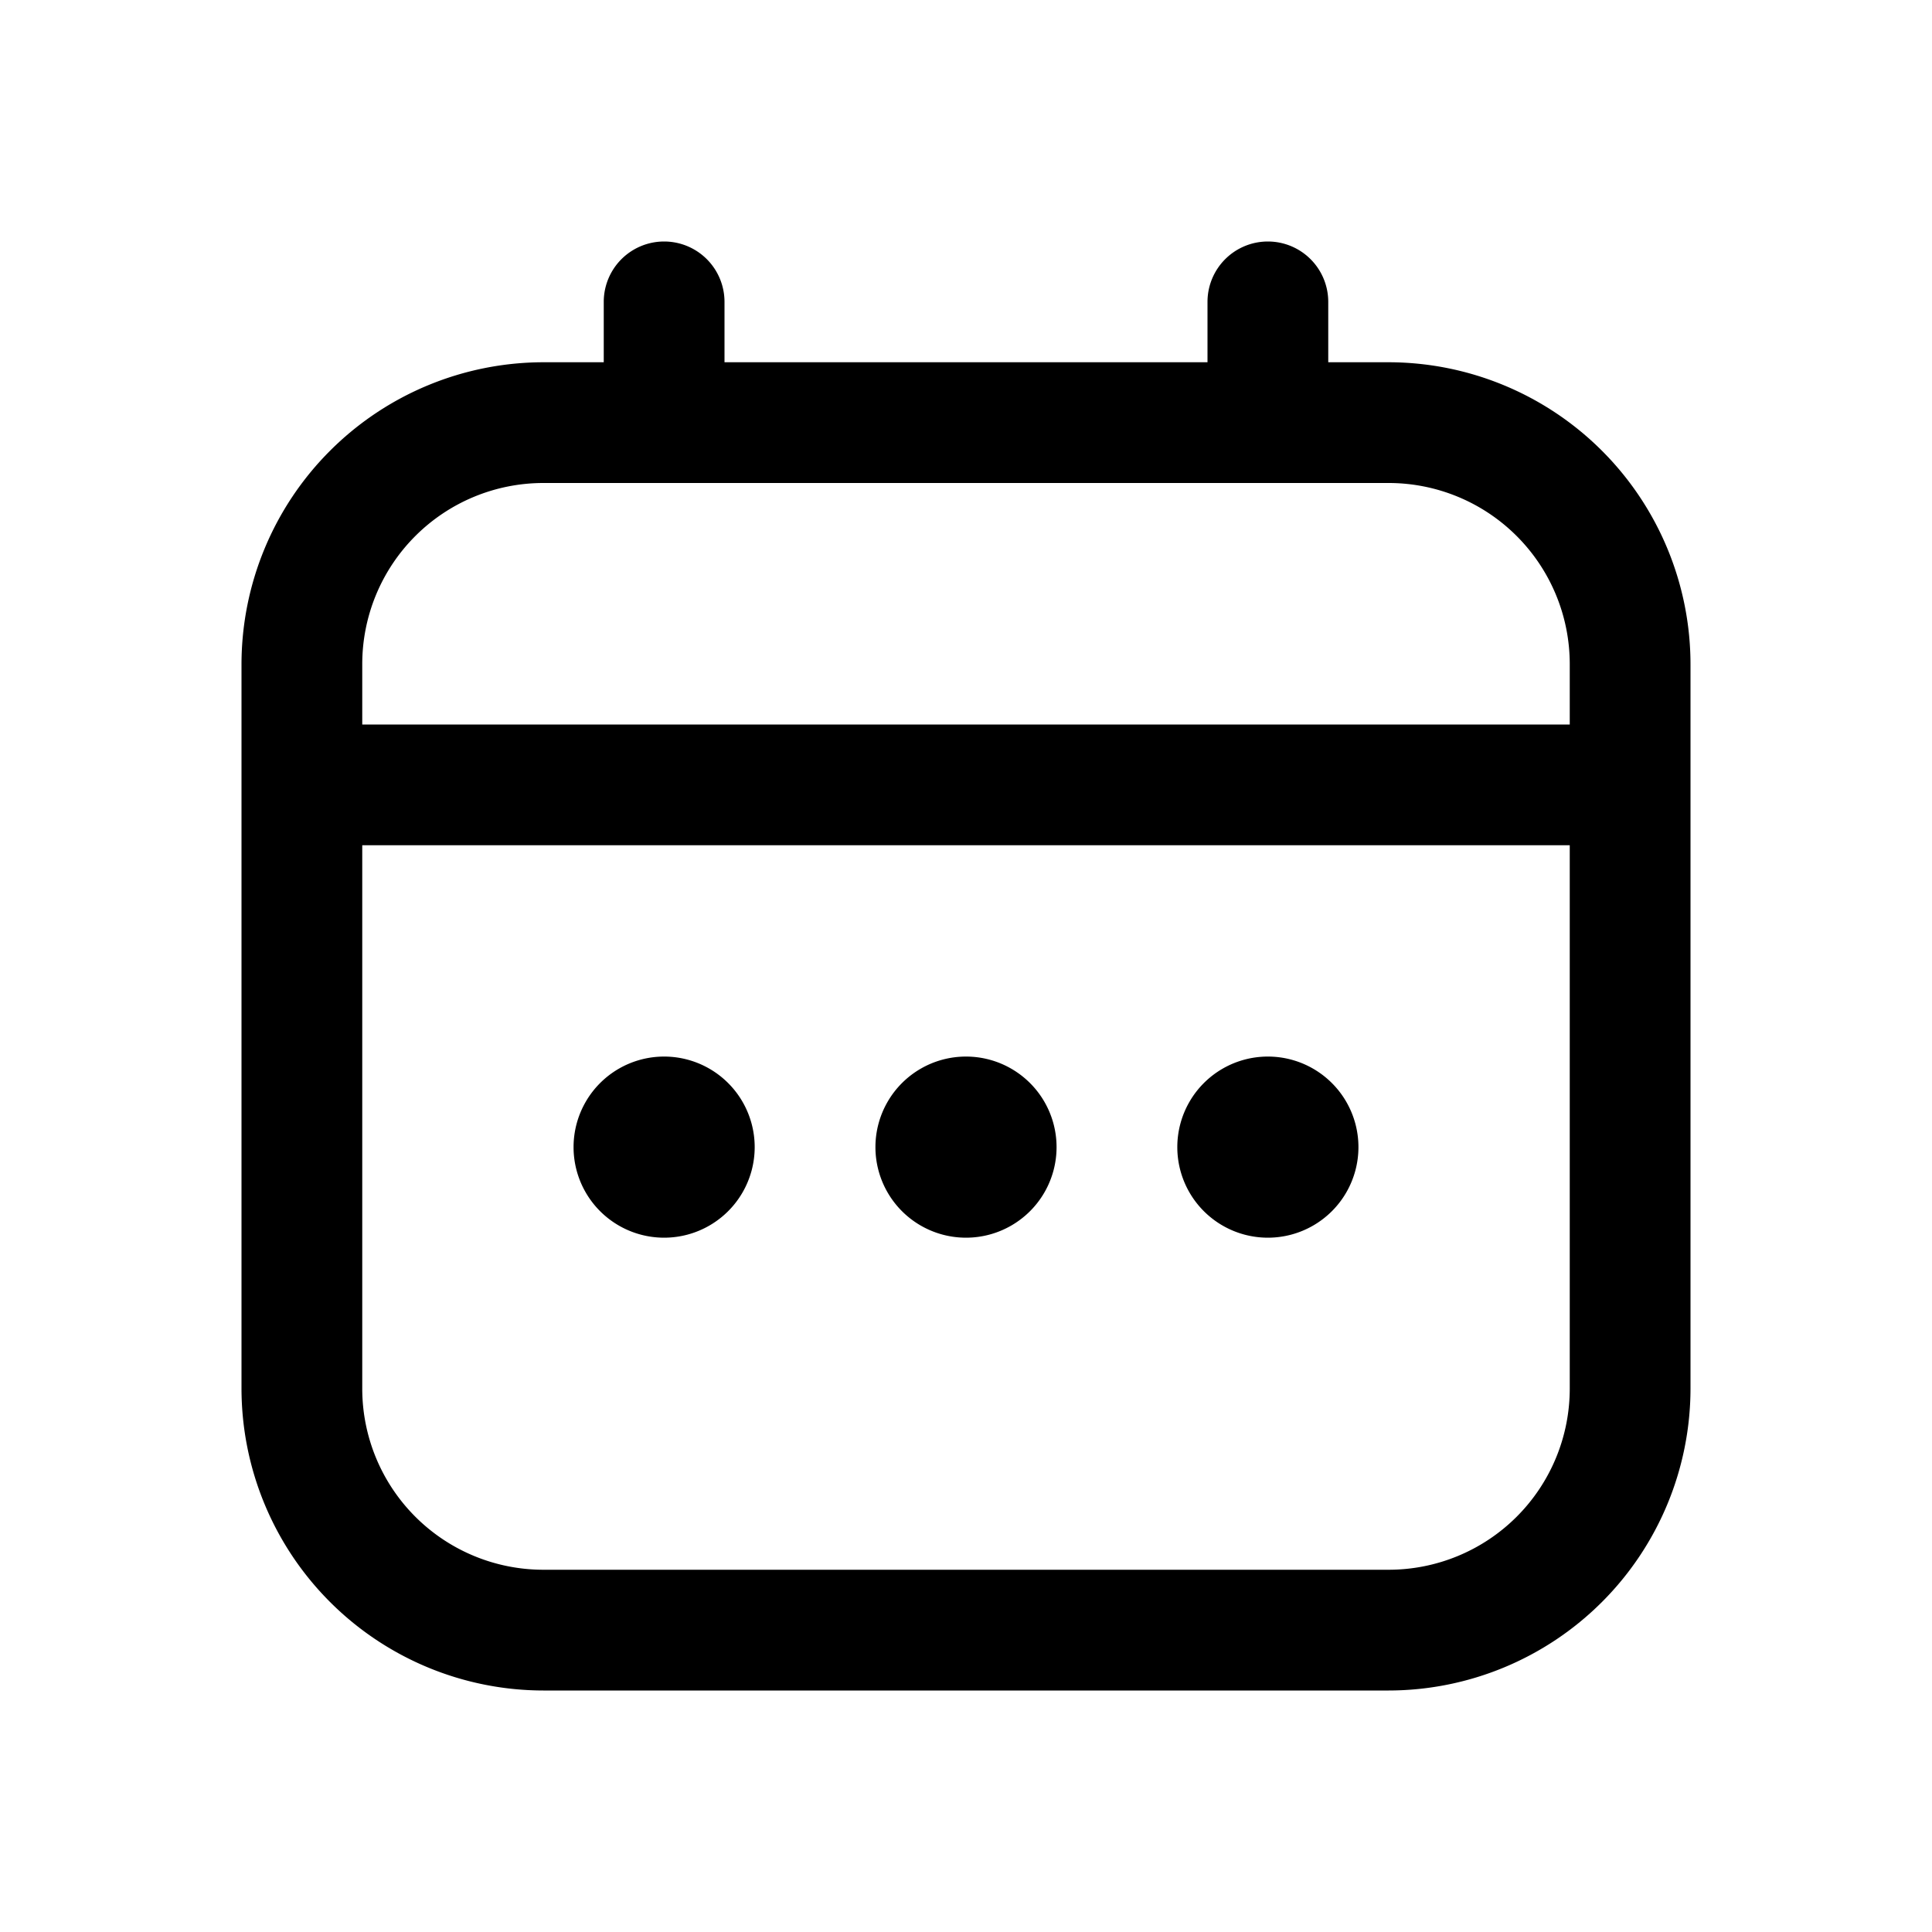 <svg width="16" height="16" viewBox="0 0 16 16" xmlns="http://www.w3.org/2000/svg">
    <path d="M10.5 2a.5.5 0 0 1 .5.5V3h.5A2.503 2.503 0 0 1 14 5.5v6a2.503 2.503 0 0 1-2.5 2.5h-7A2.503 2.503 0 0 1 2 11.5v-6A2.503 2.503 0 0 1 4.5 3H5v-.5a.5.5 0 0 1 1 0V3h4v-.5a.5.5 0 0 1 .5-.5zM13 7H3v4.5A1.5 1.5 0 0 0 4.5 13h7a1.5 1.5 0 0 0 1.5-1.5V7zM8 8.75a.75.75 0 1 1 0 1.5.75.75 0 0 1 0-1.5zm-2.5 0a.75.75 0 1 1 0 1.5.75.75 0 0 1 0-1.5zm5 0a.75.75 0 1 1 0 1.5.75.75 0 0 1 0-1.5zm1-4.75h-7A1.5 1.5 0 0 0 3 5.5V6h10v-.5A1.5 1.5 0 0 0 11.5 4z" fill="#000" fill-rule="nonzero"/>
</svg>
